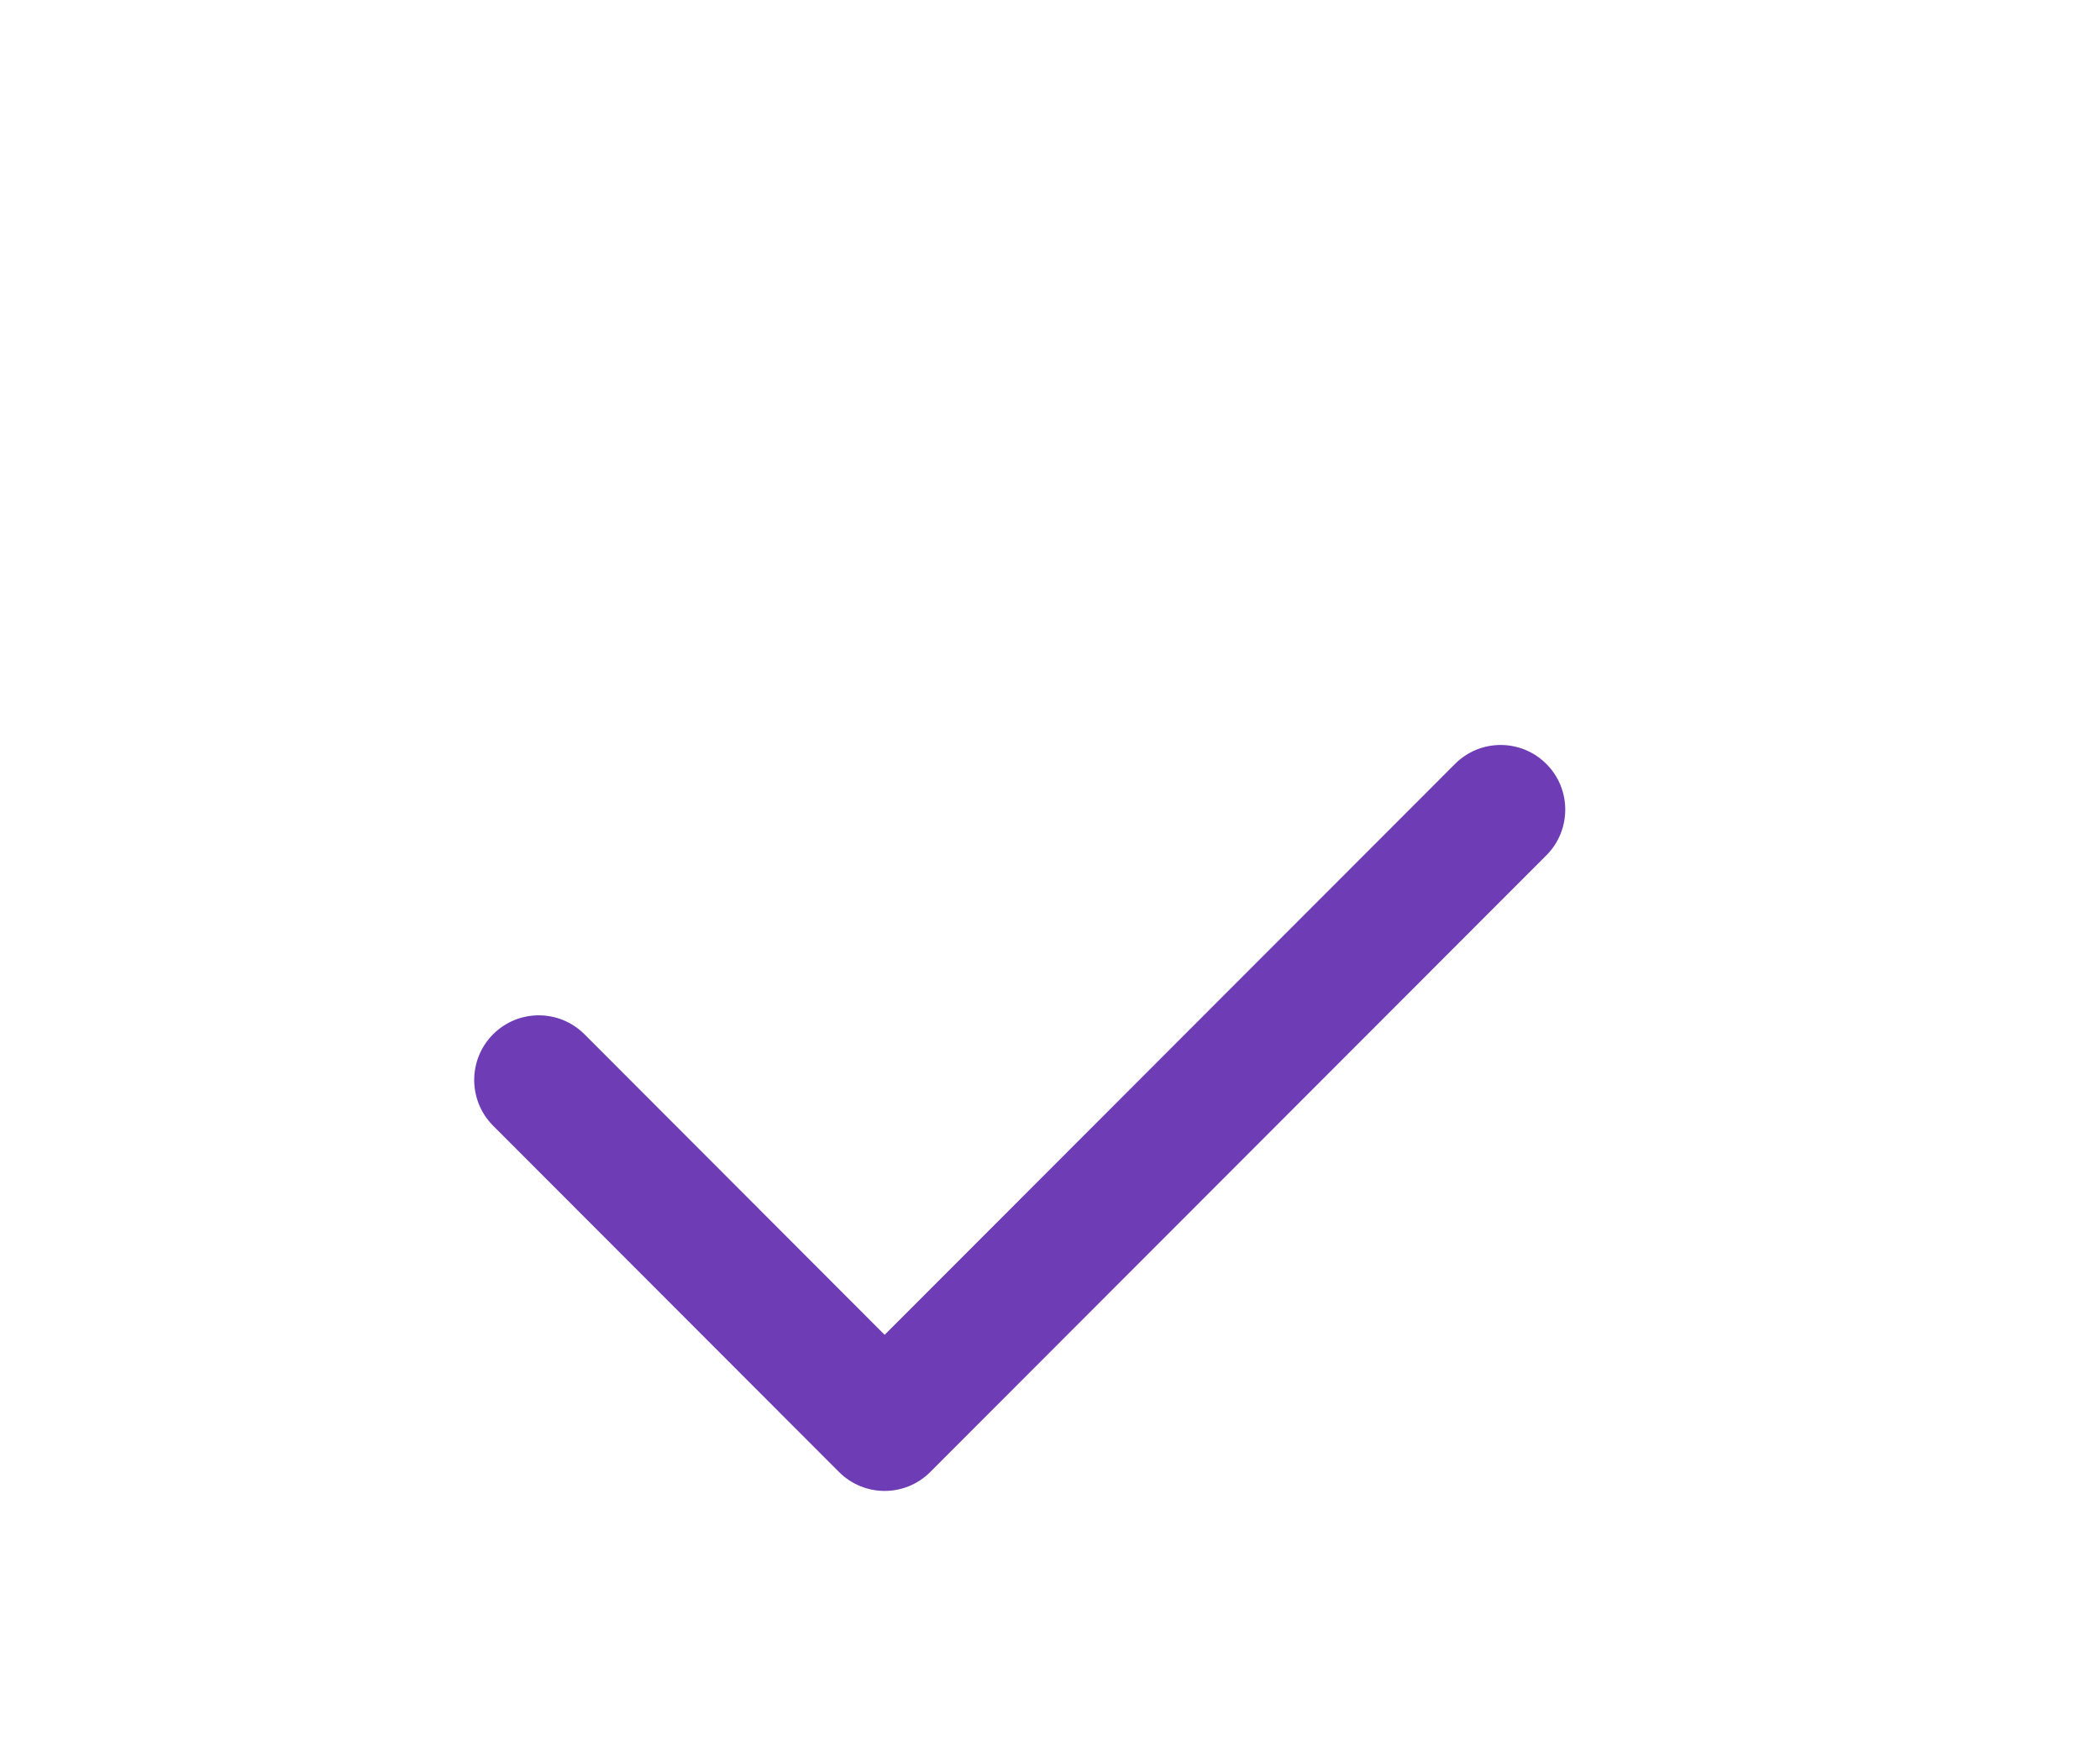 <?xml version="1.0" encoding="UTF-8"?> <svg xmlns="http://www.w3.org/2000/svg" width="31" height="26" viewBox="0 0 31 26" fill="none"> <g filter="url(#filter0_di_47_748)"> <path d="M22.827 7.28C22.454 6.907 21.851 6.907 21.479 7.28L13.059 15.71L8.628 11.272C8.255 10.899 7.652 10.899 7.279 11.272C6.907 11.645 6.907 12.249 7.279 12.622L12.385 17.735C12.571 17.921 12.815 18.015 13.059 18.015C13.303 18.015 13.547 17.921 13.733 17.735L22.827 8.63C23.199 8.257 23.199 7.652 22.827 7.28Z" fill="#6E3DB6"></path> </g> <defs> <filter id="filter0_di_47_748" x="0" y="0" width="30.106" height="25.015" filterUnits="userSpaceOnUse" color-interpolation-filters="sRGB"> <feFlood flood-opacity="0" result="BackgroundImageFix"></feFlood> <feColorMatrix in="SourceAlpha" type="matrix" values="0 0 0 0 0 0 0 0 0 0 0 0 0 0 0 0 0 0 127 0" result="hardAlpha"></feColorMatrix> <feOffset></feOffset> <feGaussianBlur stdDeviation="3.5"></feGaussianBlur> <feComposite in2="hardAlpha" operator="out"></feComposite> <feColorMatrix type="matrix" values="0 0 0 0 0.235 0 0 0 0 0.675 0 0 0 0 0.729 0 0 0 0.21 0"></feColorMatrix> <feBlend mode="normal" in2="BackgroundImageFix" result="effect1_dropShadow_47_748"></feBlend> <feBlend mode="normal" in="SourceGraphic" in2="effect1_dropShadow_47_748" result="shape"></feBlend> <feColorMatrix in="SourceAlpha" type="matrix" values="0 0 0 0 0 0 0 0 0 0 0 0 0 0 0 0 0 0 127 0" result="hardAlpha"></feColorMatrix> <feOffset dy="4"></feOffset> <feGaussianBlur stdDeviation="1"></feGaussianBlur> <feComposite in2="hardAlpha" operator="arithmetic" k2="-1" k3="1"></feComposite> <feColorMatrix type="matrix" values="0 0 0 0 1 0 0 0 0 1 0 0 0 0 1 0 0 0 0.15 0"></feColorMatrix> <feBlend mode="normal" in2="shape" result="effect2_innerShadow_47_748"></feBlend> </filter> </defs> </svg> 